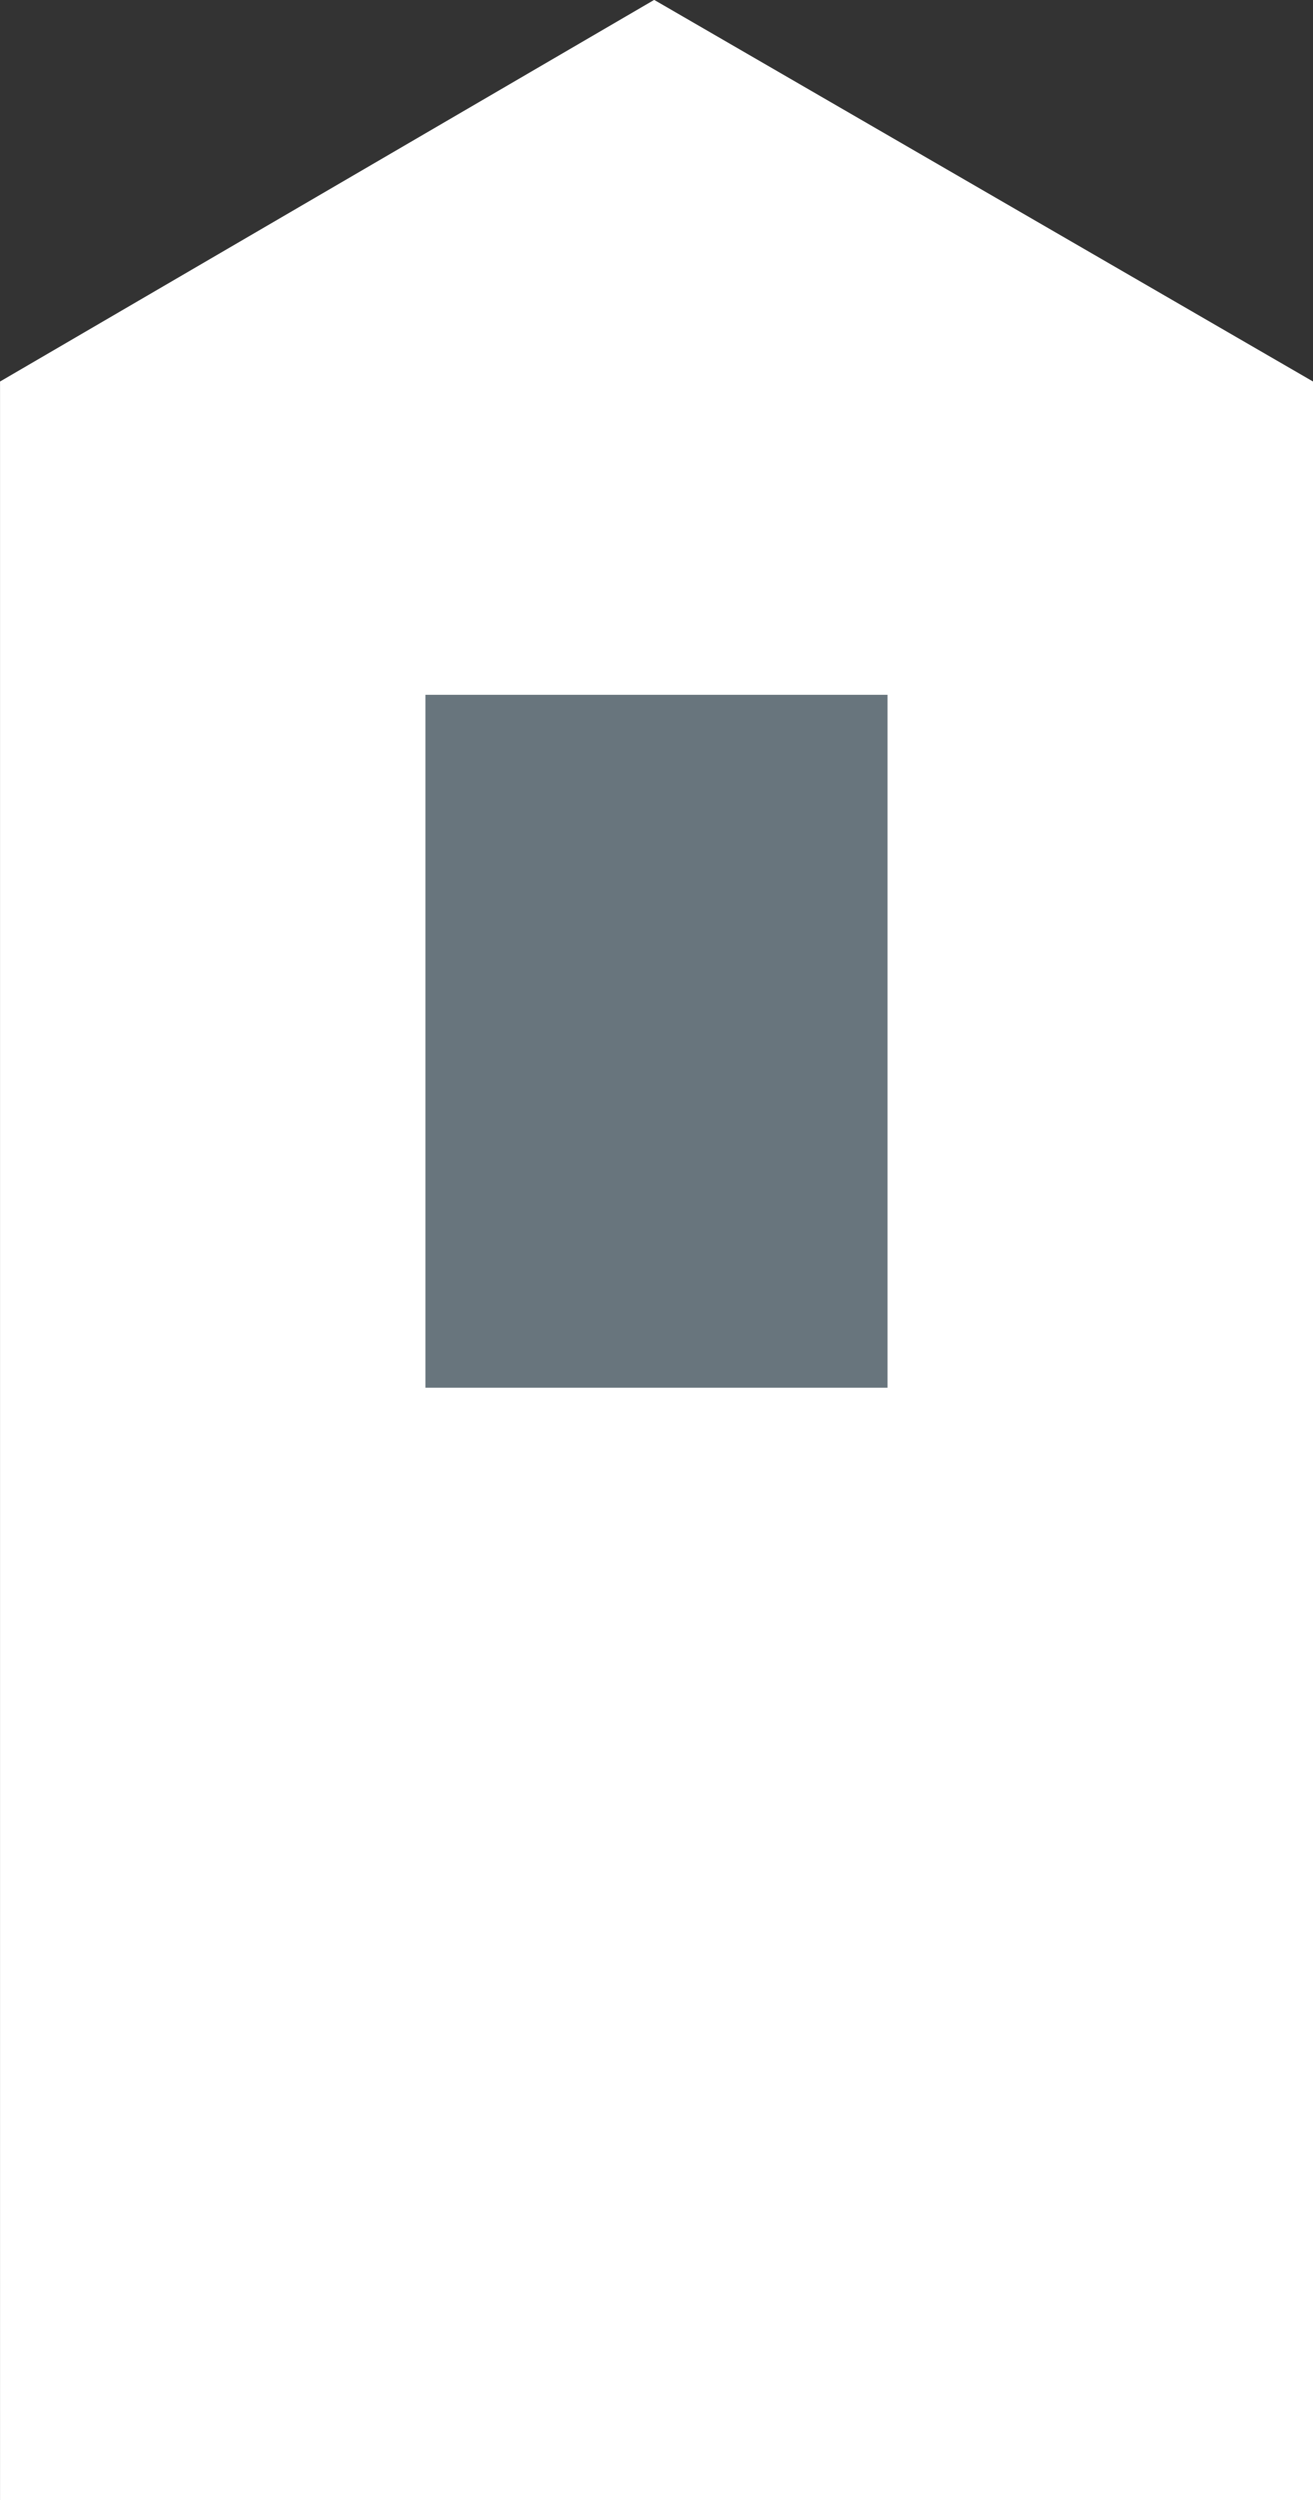 <svg xmlns="http://www.w3.org/2000/svg" width="36.469" height="69.444" viewBox="0 0 36.469 69.444"><rect x="0" y="0" width="36.469" height="69.444" fill="#333333" stroke="none"/><g transform="translate(-122.921 -30.923)"><path d="M381.32,235.928v58.847h36.469V235.928l-18.3-10.6Z" transform="translate(-258.398 -194.408)" fill="#fff"/><rect width="12.834" height="19.246" transform="translate(134.738 50.221)" fill="#68757d"/></g></svg>